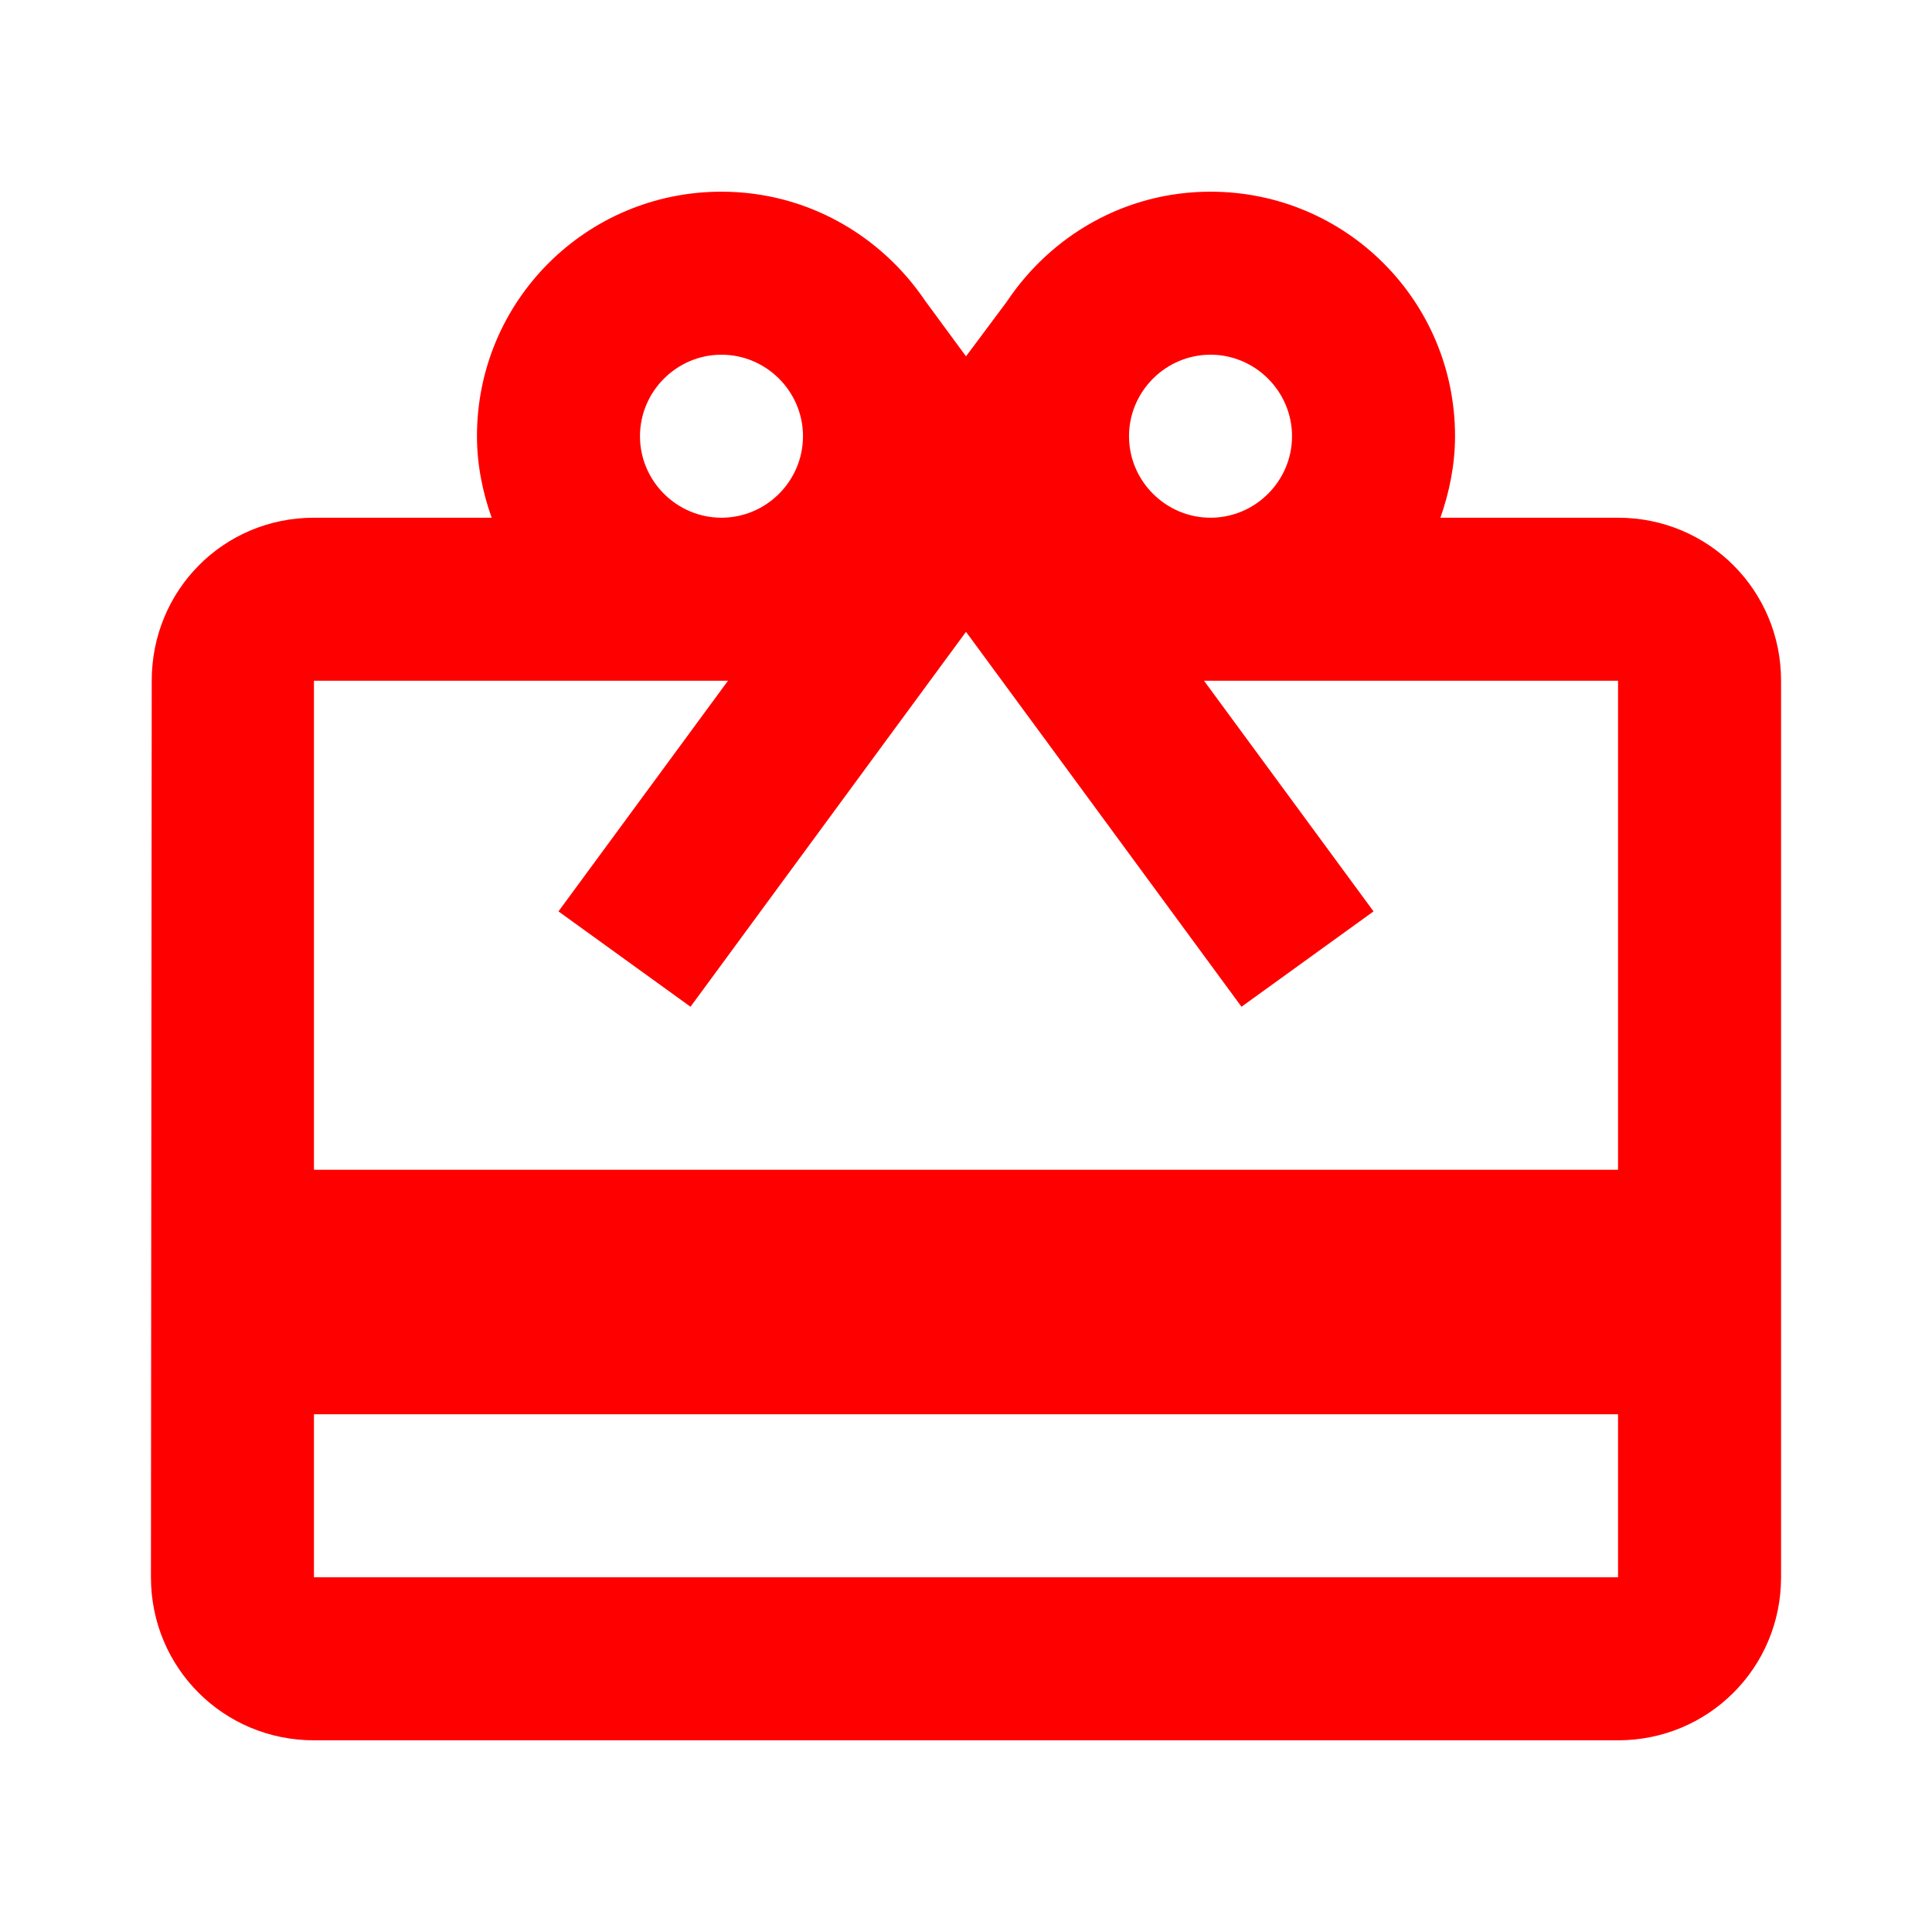 <?xml version="1.0" encoding="utf-8"?>
<!DOCTYPE svg PUBLIC "-//W3C//DTD SVG 1.1//EN" "http://www.w3.org/Graphics/SVG/1.1/DTD/svg11.dtd">
<svg xmlns="http://www.w3.org/2000/svg" xmlns:xlink="http://www.w3.org/1999/xlink" version="1.1" baseProfile="full" width="64" height="64" viewBox="0 0 64.00 64.00" enable-background="new 0 0 64.00 64.00" xml:space="preserve">
	<path fill="#ff0000" d="M 53.6,17.15L 47.715,17.15C 48.01,16.313 48.2,15.395 48.2,14.45C 48.2,9.968 44.583,6.35 40.1,6.35C 37.266,6.35 34.808,7.808 33.35,9.995L 32,11.804L 30.65,9.968C 29.192,7.808 26.735,6.35 23.9,6.35C 19.418,6.35 15.8,9.968 15.8,14.45C 15.8,15.395 15.989,16.313 16.287,17.15L 10.4,17.15C 7.403,17.15 5.026,19.553 5.026,22.55L 5,52.25C 5,55.245 7.403,57.65 10.4,57.65L 53.6,57.65C 56.595,57.65 59,55.245 59,52.25L 59,22.55C 59,19.553 56.595,17.15 53.6,17.15 Z M 40.1,11.75C 41.584,11.75 42.8,12.966 42.8,14.45C 42.8,15.934 41.584,17.15 40.1,17.15C 38.616,17.15 37.4,15.934 37.4,14.45C 37.4,12.966 38.616,11.75 40.1,11.75 Z M 23.9,11.75C 25.384,11.75 26.6,12.966 26.6,14.45C 26.6,15.934 25.384,17.15 23.9,17.15C 22.416,17.15 21.2,15.934 21.2,14.45C 21.2,12.966 22.416,11.75 23.9,11.75 Z M 53.6,52.25L 10.4,52.25L 10.4,46.85L 53.6,46.85L 53.6,52.25 Z M 53.6,38.75L 10.4,38.75L 10.4,22.55L 24.116,22.55L 18.5,30.191L 22.874,33.35L 29.3,24.602L 32,20.93L 34.7,24.602L 41.126,33.35L 45.5,30.191L 39.884,22.55L 53.6,22.55L 53.6,38.75 Z "/>
</svg>
